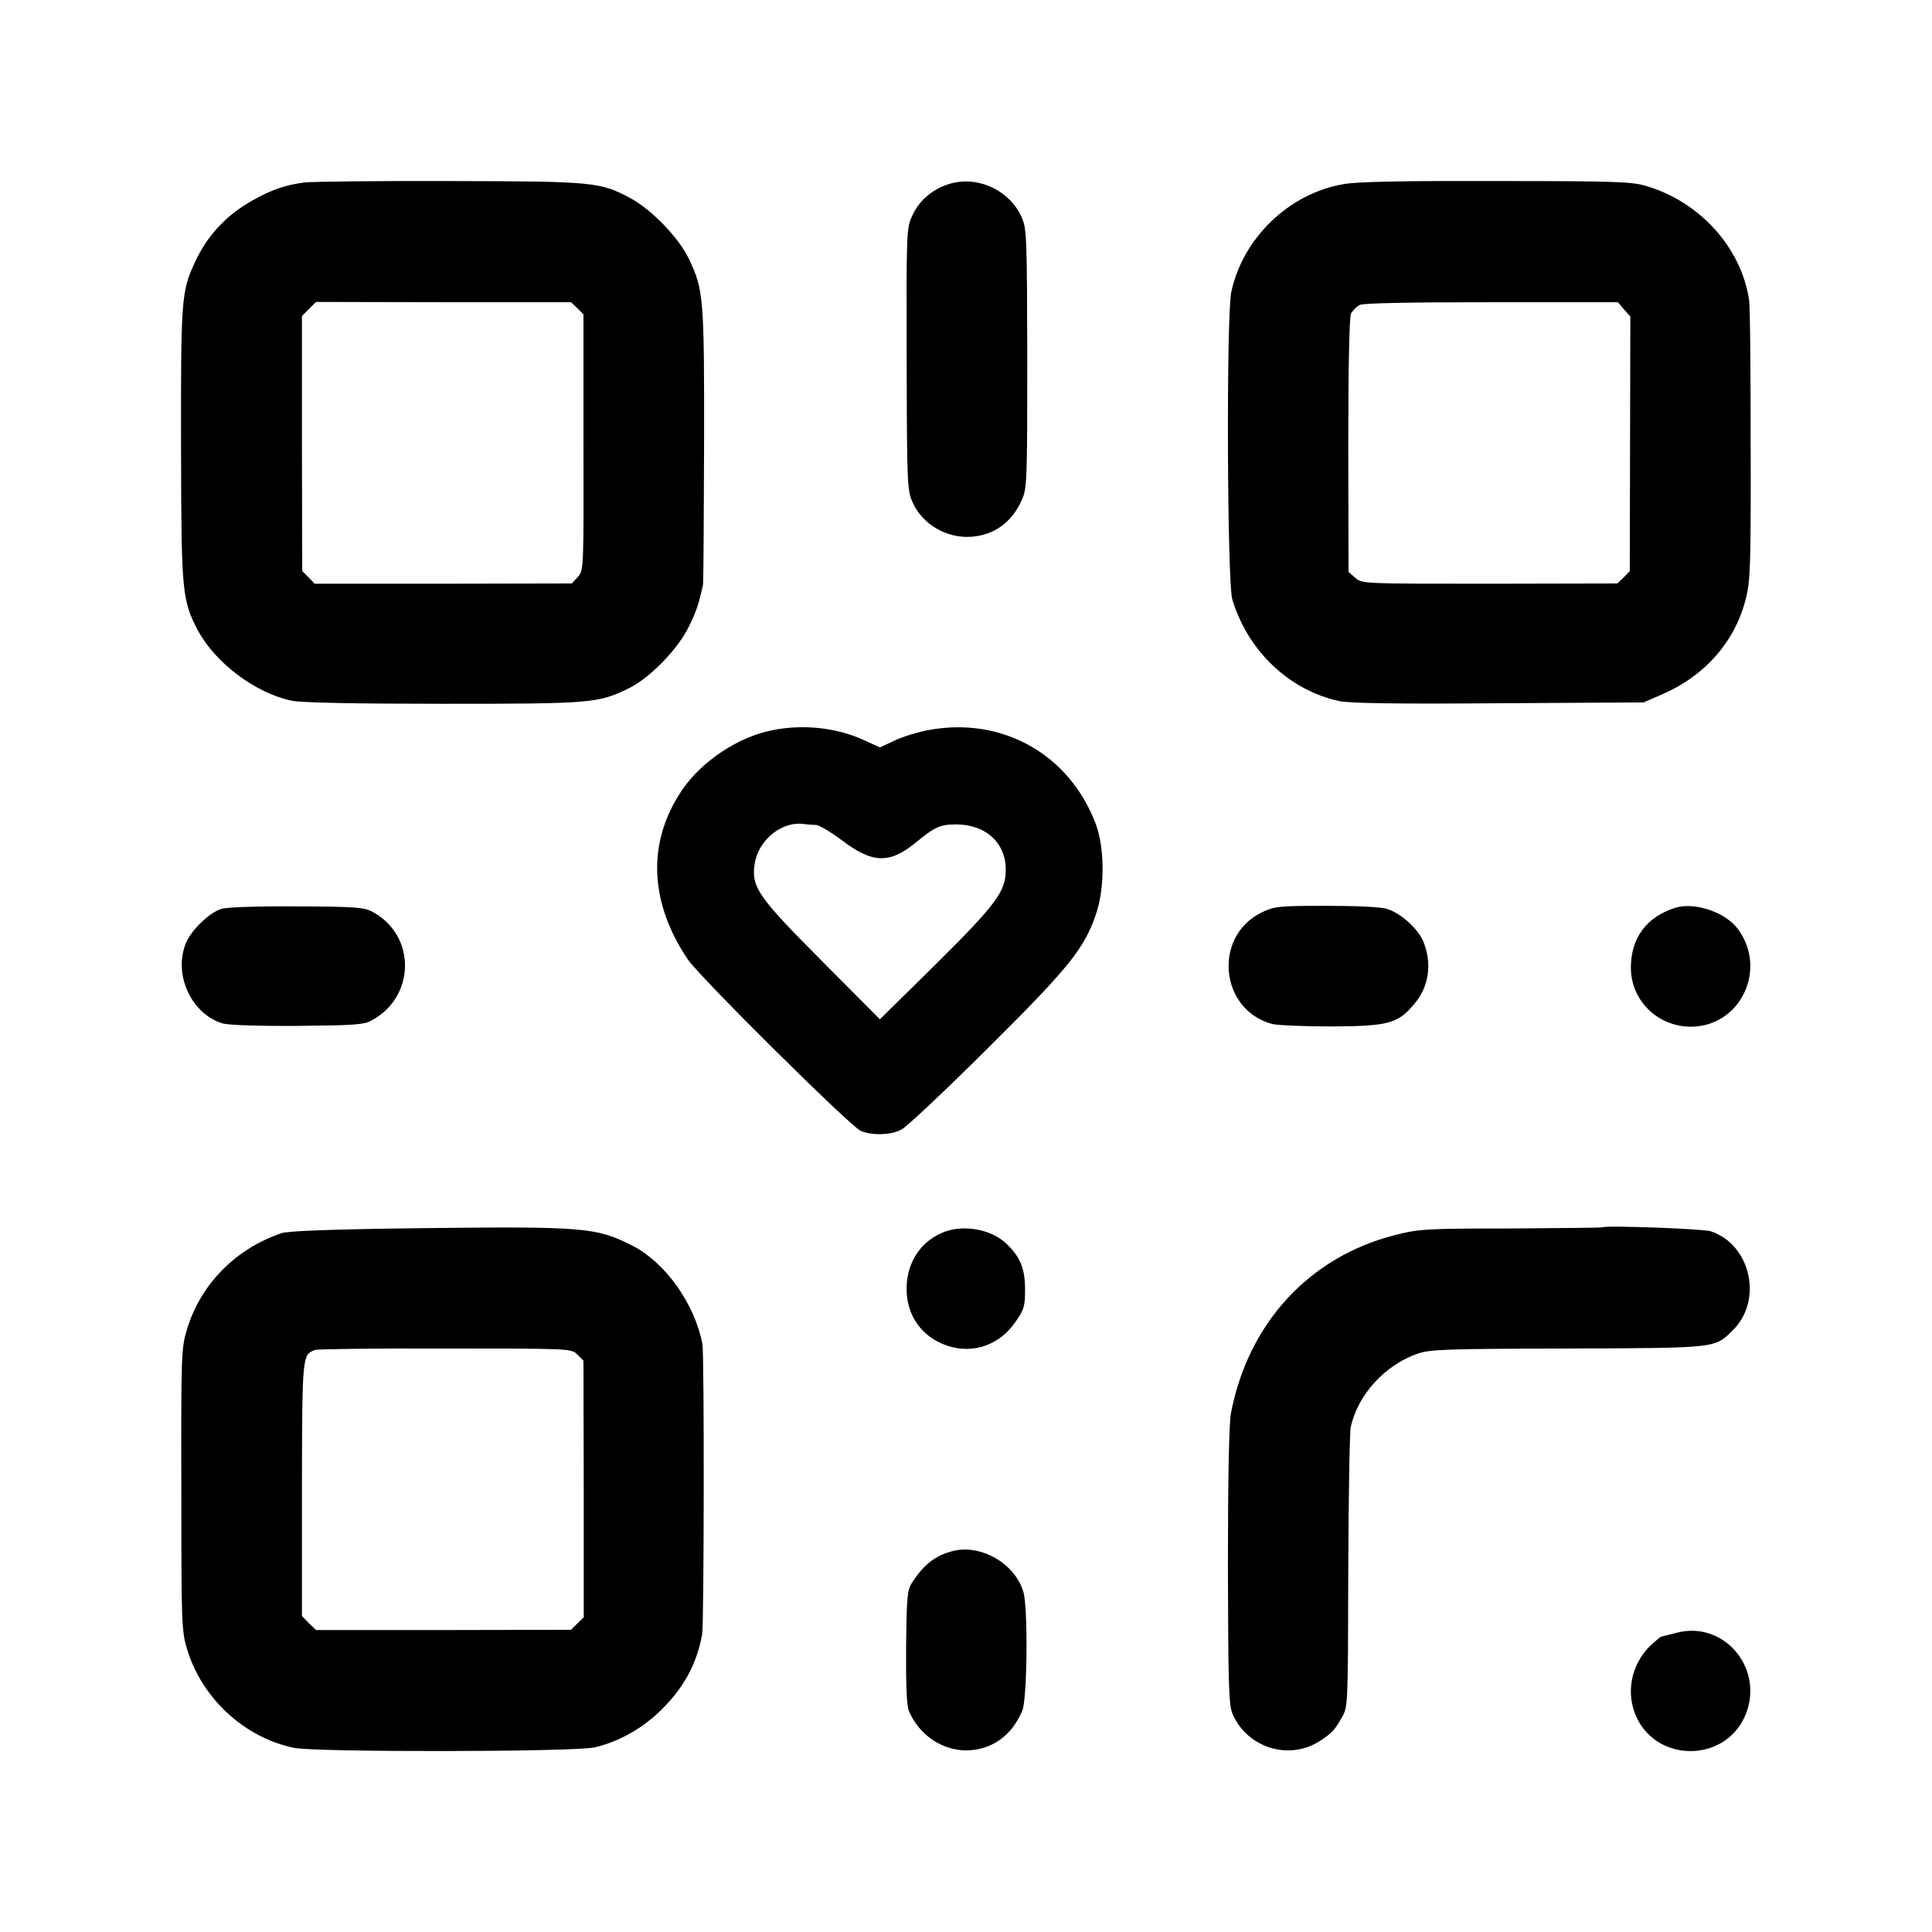 <?xml version="1.0" standalone="no"?>
<!DOCTYPE svg PUBLIC "-//W3C//DTD SVG 20010904//EN"
 "http://www.w3.org/TR/2001/REC-SVG-20010904/DTD/svg10.dtd">
<svg version="1.0" xmlns="http://www.w3.org/2000/svg"
 width="700pt" height="700pt" viewBox="0 0 700 700"
 preserveAspectRatio="xMidYMid meet">
<g transform="translate(0,700) scale(0.1,-0.1)"
fill="#000000" stroke="none">
<path d="M1104 6339 c-70 -9 -119 -26 -189 -65 -96 -54 -165 -128 -210 -227
-48 -104 -50 -132 -49 -682 1 -513 4 -540 61 -649 63 -118 209 -228 341 -255
35 -7 226 -11 550 -11 541 0 559 2 672 57 76 38 177 142 216 223 28 57 36 83
51 150 2 8 3 237 4 507 1 535 -2 563 -54 673 -36 77 -136 181 -213 222 -109
59 -135 61 -654 62 -261 1 -498 -2 -526 -5z m988 -456 l22 -22 0 -463 c1 -459
1 -463 -20 -488 l-22 -24 -466 -1 -466 0 -22 23 -23 23 -1 462 0 462 25 25 26
26 462 -1 462 0 23 -22z"/>
<path d="M3448 6336 c-64 -17 -116 -59 -142 -116 -22 -47 -22 -53 -21 -521 1
-457 2 -476 22 -520 35 -78 121 -129 209 -124 85 5 150 52 186 133 19 41 20
70 20 512 -1 439 -2 472 -20 512 -42 96 -153 150 -254 124z"/>
<path d="M4869 6333 c-198 -33 -367 -196 -408 -392 -18 -84 -15 -1053 4 -1113
56 -186 205 -328 386 -368 39 -8 199 -11 579 -8 l525 3 62 27 c160 68 270 193
309 351 16 64 18 125 17 557 0 267 -2 503 -6 525 -29 189 -179 354 -372 411
-53 16 -114 18 -542 18 -334 1 -505 -2 -554 -11z m1015 -454 l23 -26 -1 -461
-1 -461 -22 -23 -23 -22 -462 -1 c-458 0 -463 0 -487 21 l-25 22 -1 458 c0
292 4 465 10 478 6 11 20 25 31 31 14 7 180 10 479 10 l457 0 22 -26z"/>
<path d="M2797 4354 c-122 -24 -253 -111 -324 -214 -129 -188 -122 -407 19
-616 41 -62 589 -605 626 -621 40 -18 113 -16 149 5 18 9 157 140 309 291 296
294 353 364 395 489 32 93 32 240 -1 327 -96 254 -342 391 -610 339 -36 -7
-89 -23 -118 -37 l-54 -25 -61 28 c-99 44 -218 57 -330 34z m160 -343 c12 -1
54 -26 94 -56 109 -83 171 -85 263 -11 73 60 92 69 150 69 108 0 182 -68 180
-167 -1 -77 -35 -123 -257 -343 l-199 -196 -208 209 c-232 233 -258 269 -246
352 12 88 99 159 181 146 11 -1 30 -3 42 -3z"/>
<path d="M802 3707 c-44 -14 -108 -76 -128 -123 -47 -113 18 -257 132 -292 22
-6 125 -10 272 -9 205 2 241 4 269 20 159 86 161 308 3 393 -31 17 -61 19
-275 20 -145 1 -253 -3 -273 -9z"/>
<path d="M4569 3693 c-175 -88 -149 -352 40 -403 20 -5 116 -9 215 -9 205 1
240 10 299 80 55 63 67 149 33 230 -19 45 -83 102 -131 116 -21 7 -114 11
-221 11 -177 0 -187 -2 -235 -25z"/>
<path d="M6070 3711 c-104 -33 -161 -109 -161 -217 0 -119 97 -214 218 -214
177 1 277 204 172 351 -44 63 -158 102 -229 80z"/>
<path d="M1515 2550 c-316 -4 -471 -10 -495 -18 -166 -56 -293 -185 -342 -347
-21 -68 -22 -87 -21 -580 0 -492 1 -514 21 -581 54 -178 208 -320 388 -357 82
-16 1016 -15 1089 2 89 21 176 70 246 141 80 80 124 165 143 268 7 40 8 1016
1 1052 -28 147 -135 297 -256 358 -130 65 -171 69 -774 62z m577 -458 l22 -22
1 -465 0 -465 -23 -22 -23 -23 -462 -1 -462 0 -26 25 -25 26 0 461 c1 489 1
485 48 503 9 3 222 6 473 5 455 0 455 0 477 -22z"/>
<path d="M5806 2553 c-1 -1 -150 -3 -332 -4 -310 0 -334 -2 -420 -24 -310 -79
-531 -318 -594 -645 -7 -35 -11 -238 -11 -553 1 -428 3 -502 16 -535 53 -126
208 -173 320 -98 42 28 51 38 76 82 23 39 23 40 24 529 1 270 5 506 9 525 26
117 124 224 241 265 45 16 103 18 545 19 544 2 532 1 597 65 112 108 67 312
-79 360 -28 9 -384 22 -392 14z"/>
<path d="M3425 2538 c-83 -30 -137 -105 -140 -198 -4 -102 52 -184 148 -216
94 -31 190 3 248 89 30 43 33 56 33 115 0 76 -18 120 -70 168 -53 49 -147 67
-219 42z"/>
<path d="M3455 1381 c-65 -16 -107 -48 -151 -116 -17 -27 -19 -51 -21 -234 -1
-133 2 -212 10 -230 37 -87 120 -143 208 -143 92 1 165 53 203 144 18 43 21
372 4 430 -30 102 -152 173 -253 149z"/>
<path d="M6074 1084 c-27 -7 -52 -13 -55 -14 -3 0 -20 -15 -39 -32 -71 -69
-91 -174 -50 -261 76 -162 314 -162 390 0 79 169 -69 354 -246 307z"/>
</g>
</svg>
